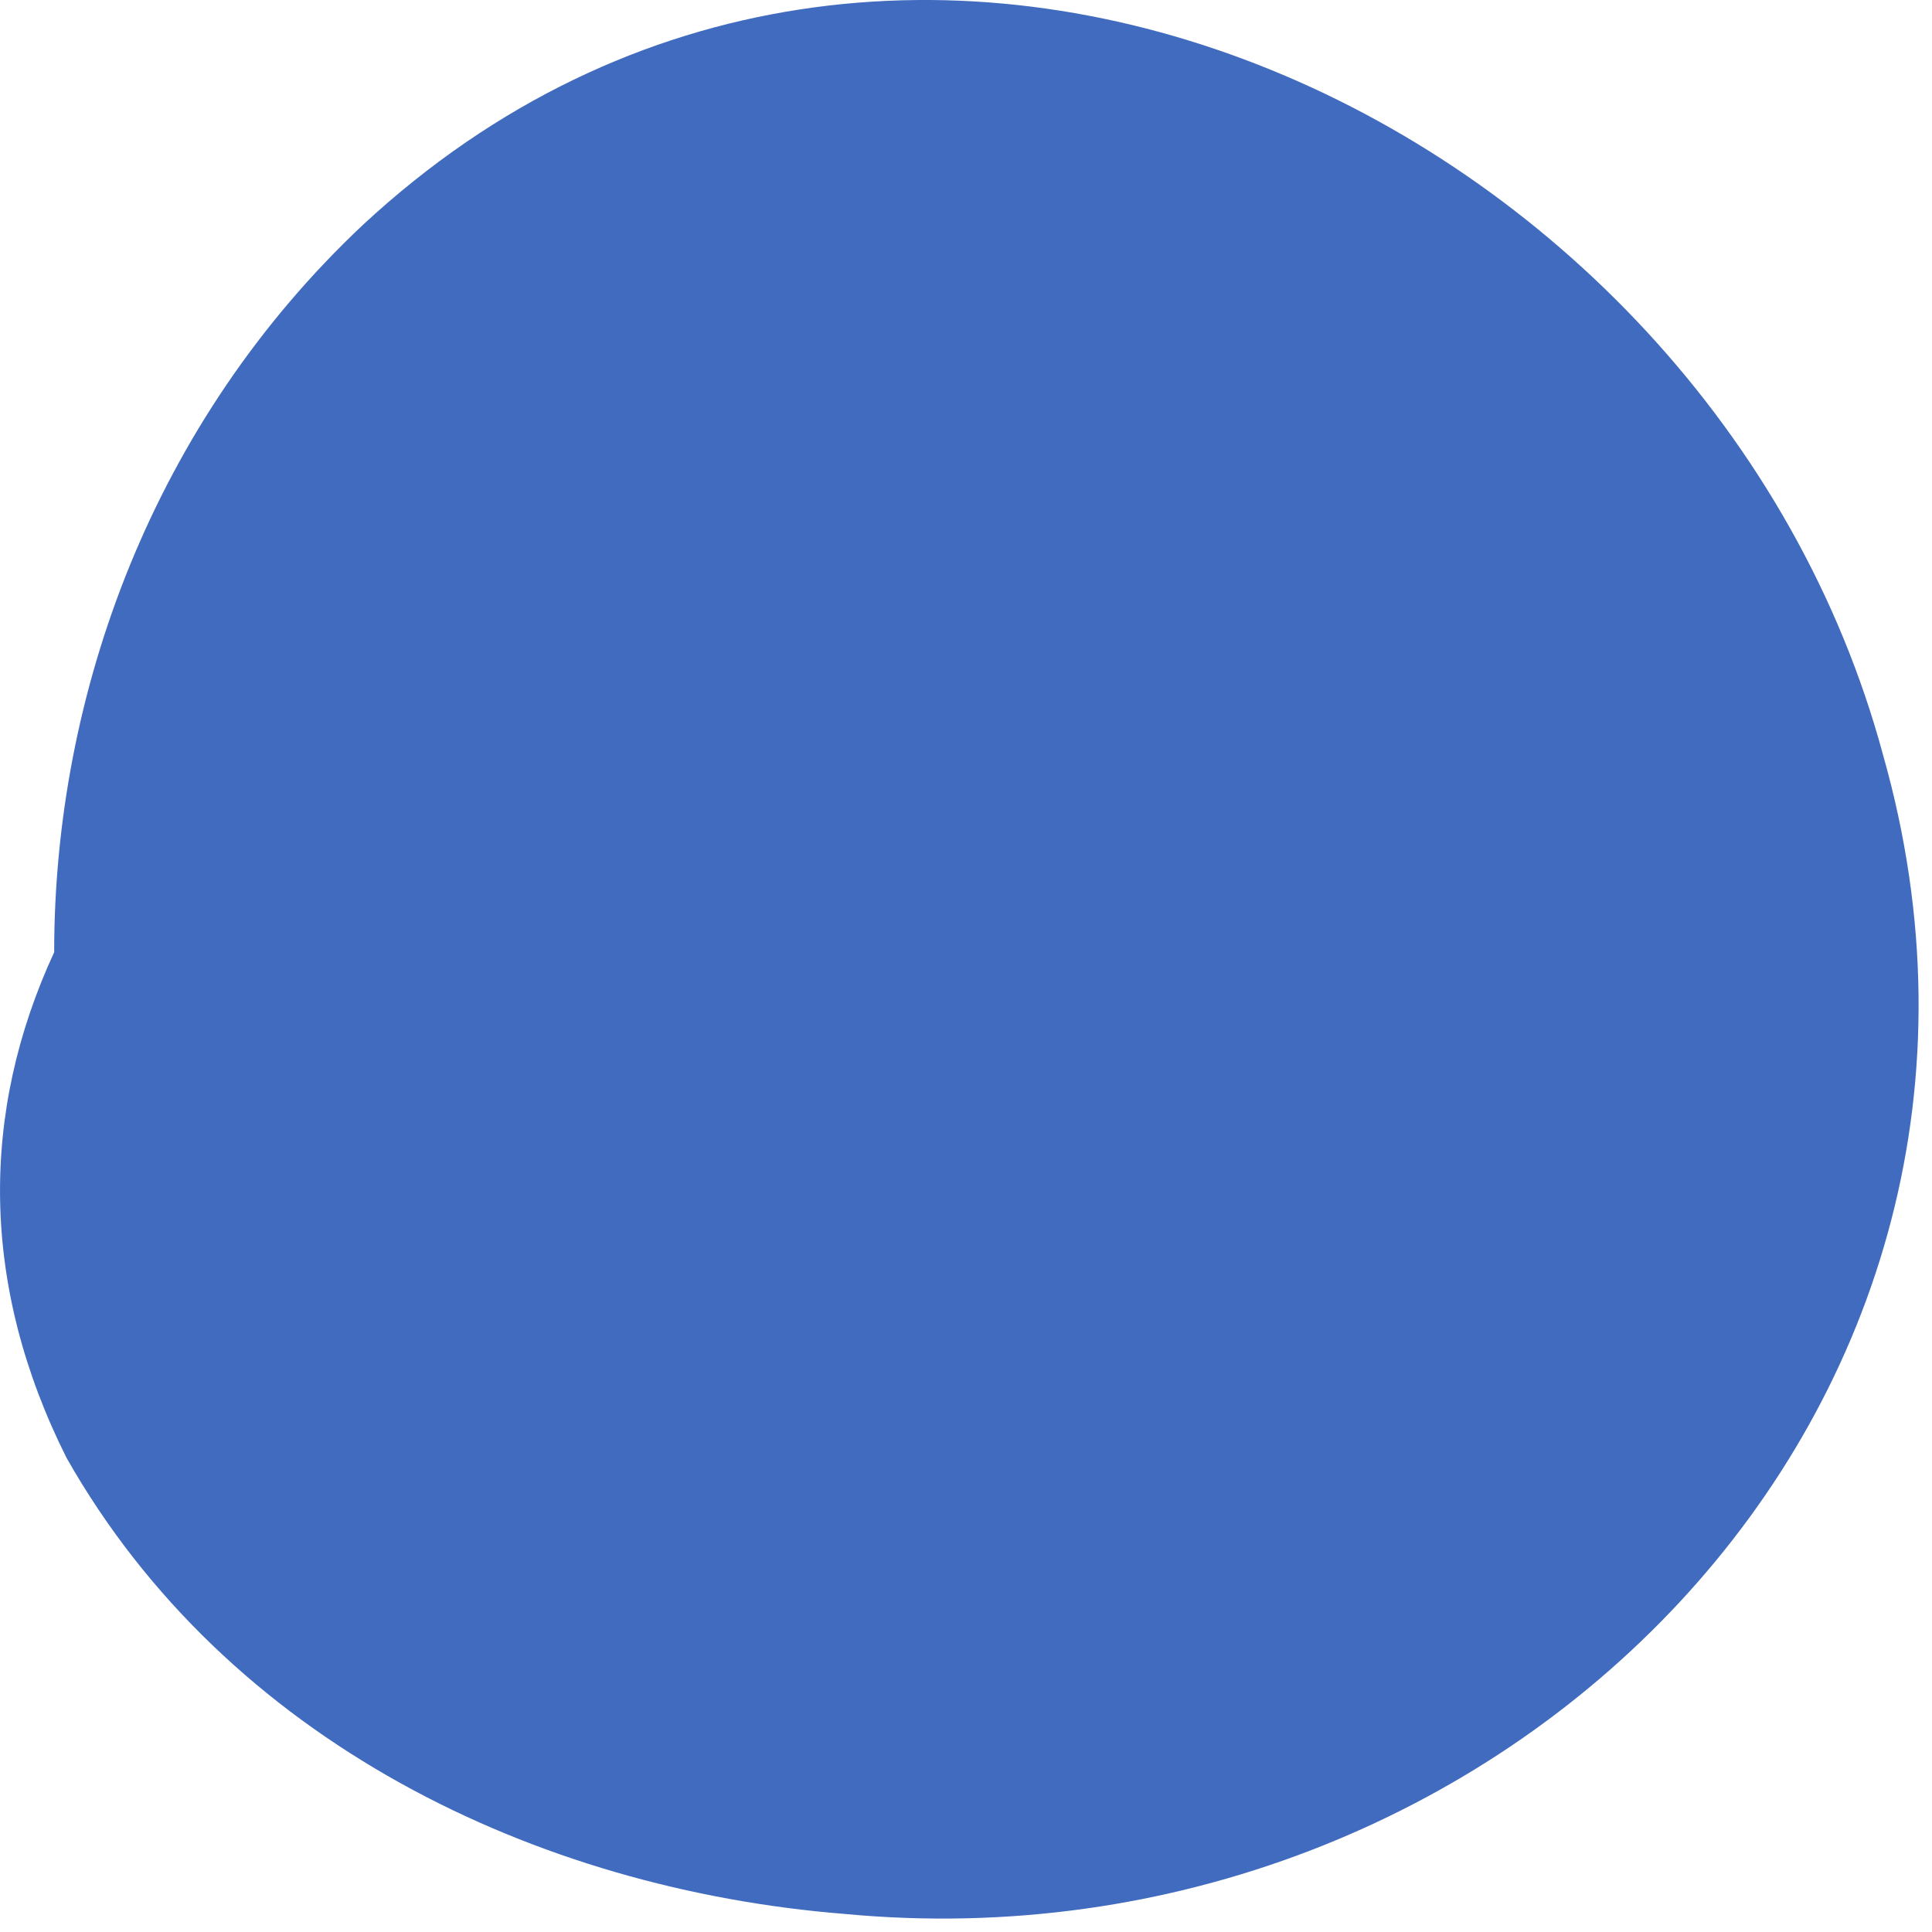 <?xml version="1.0" encoding="UTF-8"?> <svg xmlns="http://www.w3.org/2000/svg" width="24" height="24" viewBox="0 0 24 24" fill="none"> <path d="M4.51 2.792C1.901 5.243 0.673 8.612 0.673 11.829C-0.248 13.82 -0.248 15.965 0.826 18.109C2.822 21.632 6.66 23.47 10.497 23.776C18.633 24.542 25.695 17.496 23.392 9.378C21.243 1.414 11.111 -3.335 4.51 2.792Z" fill="#416BBF"></path> </svg> 
